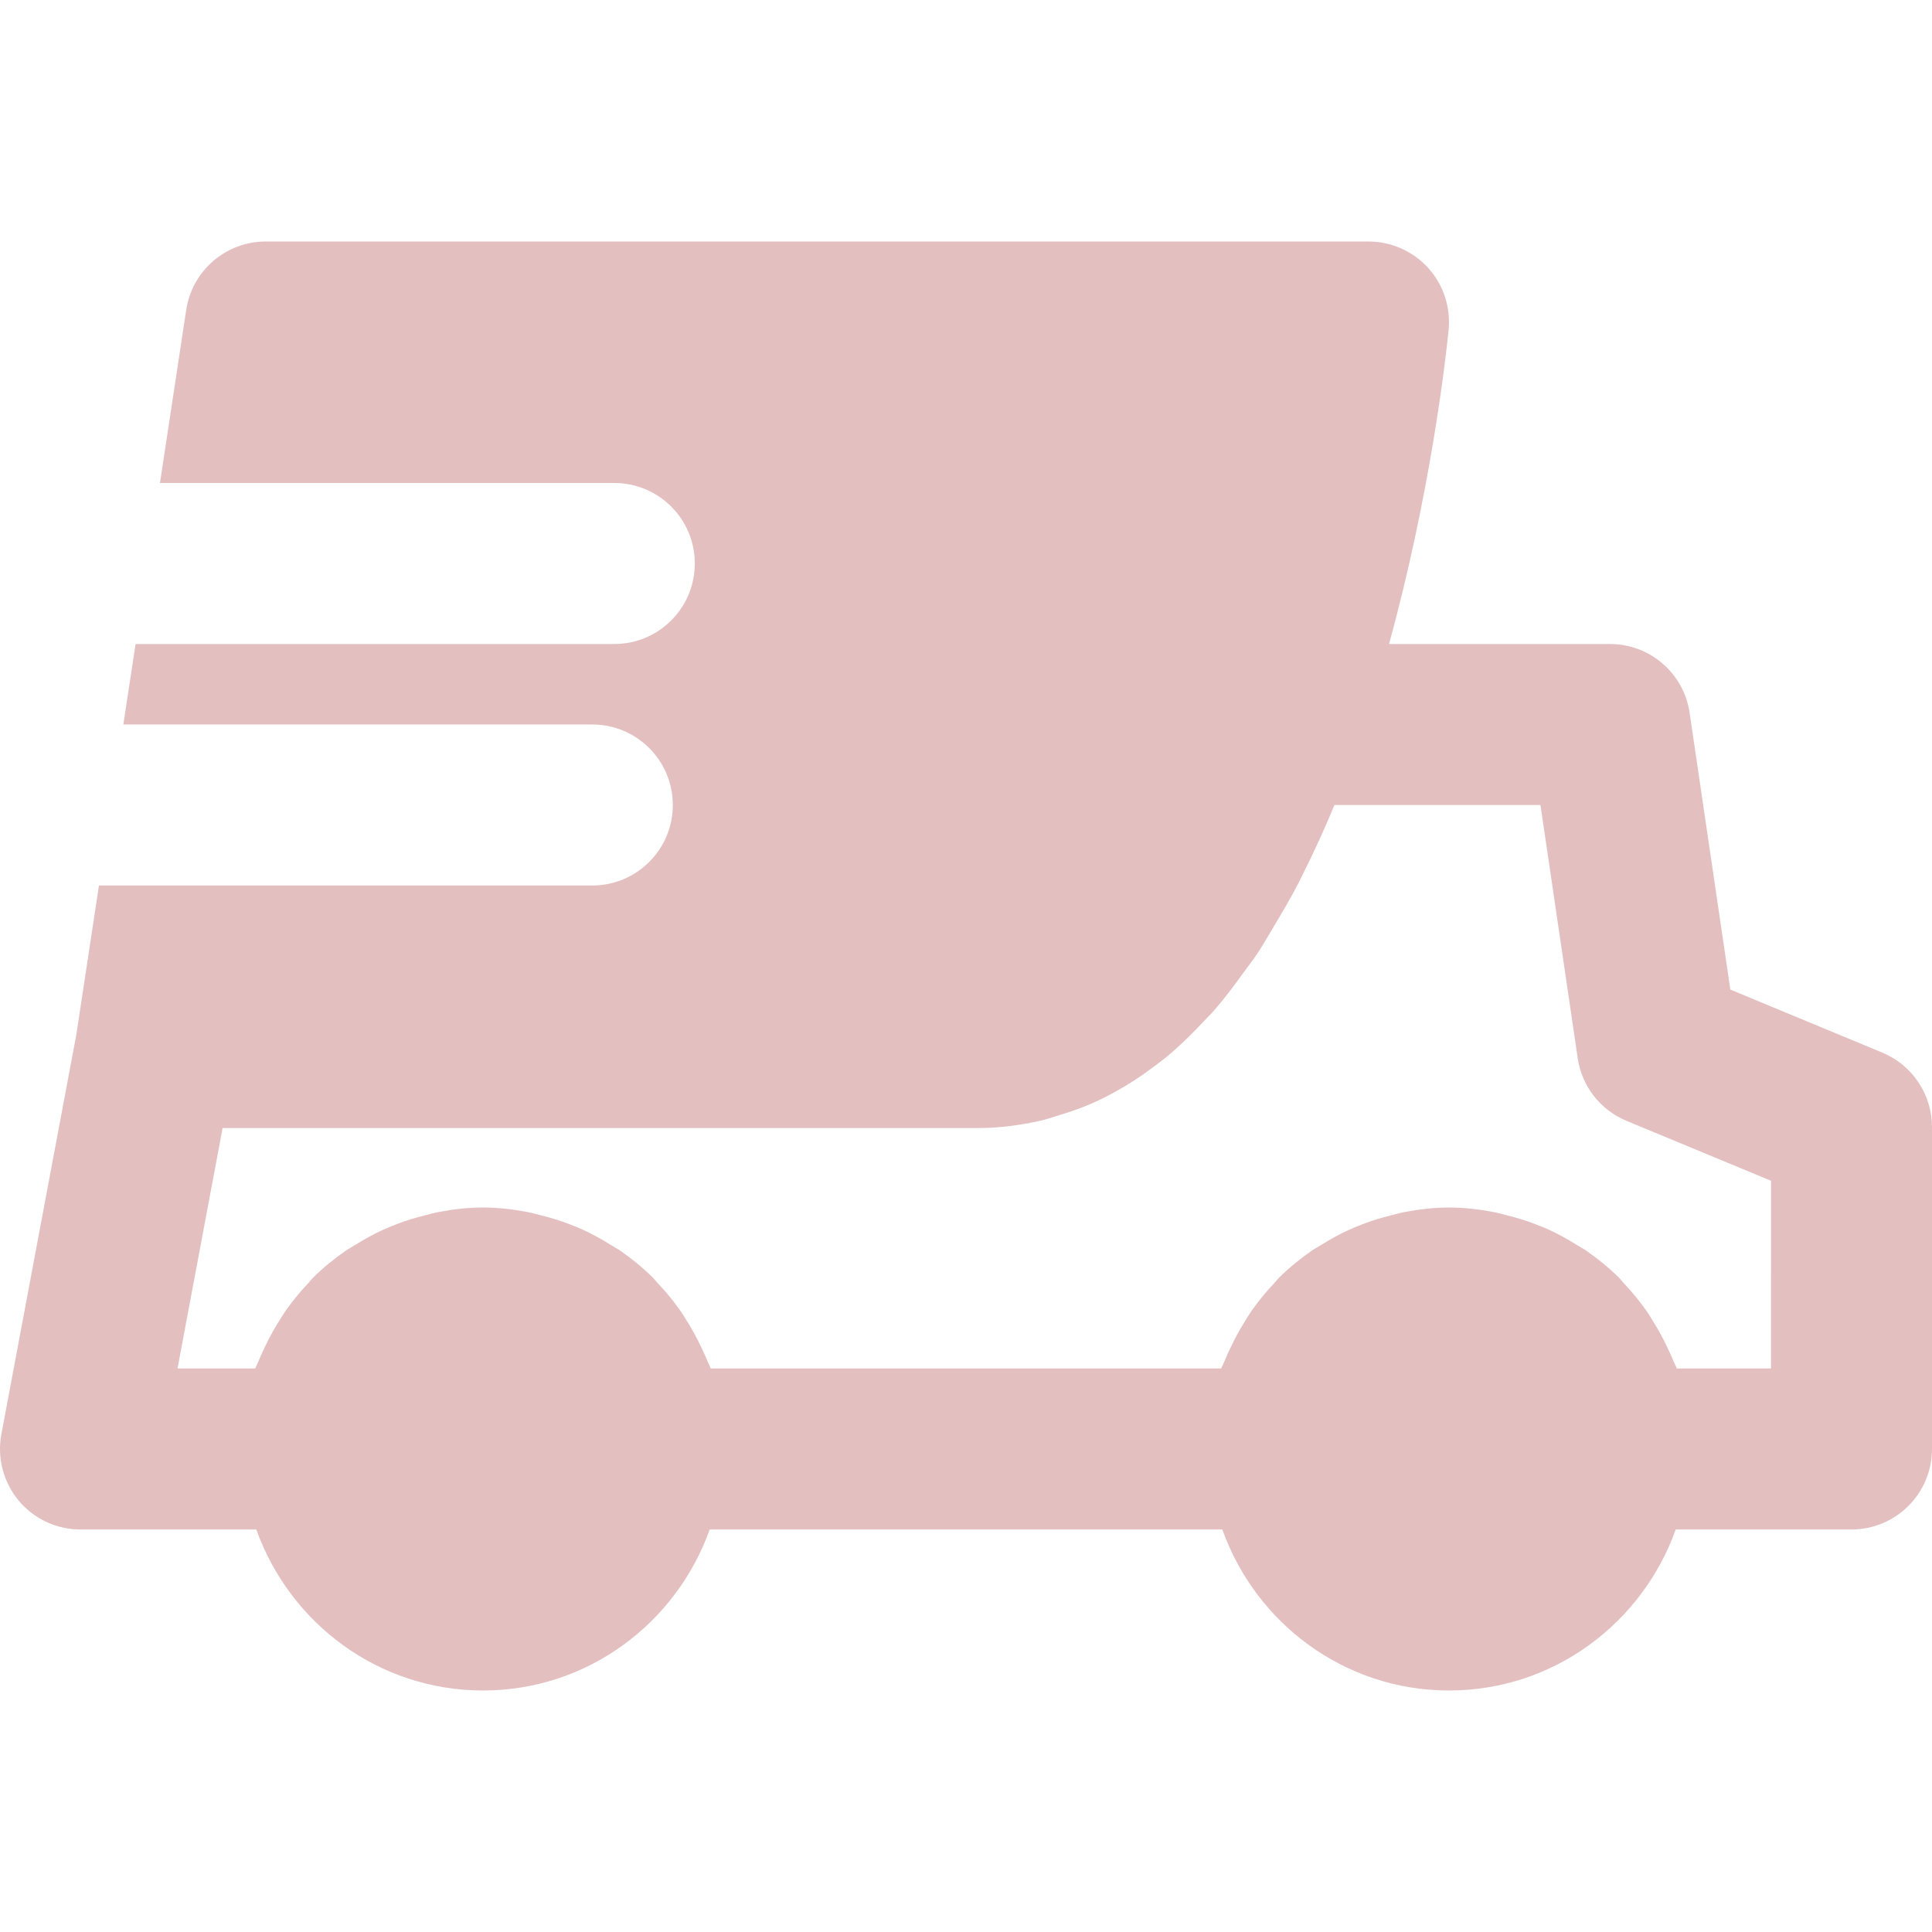 <svg xml:space="preserve" viewBox="0 0 512.005 512.005" xmlns:xlink="http://www.w3.org/1999/xlink" xmlns="http://www.w3.org/2000/svg" id="Layer_1" version="1.1" width="800px" height="800px" fill="#E4BFC0">

<g stroke-width="0" id="SVGRepo_bgCarrier"></g>

<g stroke-linejoin="round" stroke-linecap="round" id="SVGRepo_tracerCarrier"></g>

<g id="SVGRepo_iconCarrier"> <g> <g> <path d="M498.84,278.957l-40.277-16.704l-10.795-73.365c-1.536-10.453-10.517-18.219-21.099-18.219h-58.56 c10.816-39.296,14.933-74.603,15.787-83.2c0.597-6.016-1.365-11.968-5.397-16.448c-4.053-4.459-9.792-7.019-15.829-7.019H70.446 c-10.56,0-19.52,7.701-21.099,18.133l-6.955,45.867h120.405c11.797,0,21.333,9.557,21.333,21.333s-9.536,21.333-21.333,21.333 H35.928l-3.243,21.333h124.288c11.776,0,21.333,9.557,21.333,21.333s-9.557,21.333-21.333,21.333H26.222l-5.973,39.424 L0.366,380.077c-1.173,6.229,0.512,12.672,4.544,17.557c4.053,4.885,10.091,7.701,16.427,7.701h46.592 c8.832,24.768,32.299,42.667,60.075,42.667s51.243-17.899,60.075-42.667H323.93c8.832,24.768,32.299,42.667,60.075,42.667 s51.243-17.899,60.075-42.667h46.592c11.776,0,21.333-9.557,21.333-21.333v-85.333 C512.003,290.051,506.798,282.264,498.84,278.957z M469.337,362.669h-0.001h-24.981c-0.256-0.725-0.64-1.365-0.917-2.069 c-0.469-1.195-1.024-2.325-1.557-3.477c-1.109-2.368-2.347-4.651-3.733-6.869c-0.64-1.045-1.259-2.091-1.984-3.093 c-1.792-2.517-3.755-4.907-5.888-7.147c-0.448-0.469-0.832-1.003-1.28-1.451c-2.645-2.624-5.547-4.971-8.597-7.104 c-0.853-0.576-1.792-1.067-2.667-1.621c-2.325-1.451-4.715-2.773-7.211-3.925c-1.173-0.533-2.368-1.003-3.584-1.472 c-2.496-0.981-5.056-1.749-7.68-2.389c-1.173-0.299-2.304-0.64-3.499-0.853c-3.819-0.725-7.723-1.195-11.755-1.195 c-4.032,0-7.936,0.469-11.755,1.195c-1.195,0.213-2.325,0.555-3.499,0.853c-2.624,0.64-5.184,1.408-7.68,2.389 c-1.216,0.469-2.389,0.939-3.563,1.472c-2.517,1.152-4.907,2.475-7.232,3.925c-0.875,0.555-1.813,1.045-2.667,1.621 c-3.051,2.133-5.952,4.48-8.597,7.104c-0.448,0.448-0.832,0.981-1.28,1.451c-2.133,2.24-4.096,4.629-5.888,7.147 c-0.704,1.003-1.344,2.048-1.984,3.093c-1.387,2.219-2.624,4.501-3.733,6.869c-0.555,1.152-1.088,2.283-1.557,3.477 c-0.277,0.704-0.661,1.344-0.917,2.069H188.355c-0.256-0.725-0.64-1.365-0.917-2.069c-0.469-1.195-1.024-2.325-1.557-3.477 c-1.109-2.368-2.347-4.651-3.733-6.869c-0.64-1.045-1.259-2.091-1.984-3.093c-1.792-2.517-3.755-4.907-5.888-7.147 c-0.448-0.469-0.832-1.003-1.28-1.451c-2.645-2.624-5.547-4.971-8.597-7.104c-0.853-0.576-1.792-1.067-2.667-1.621 c-2.325-1.451-4.715-2.773-7.211-3.925c-1.173-0.533-2.368-1.003-3.584-1.472c-2.496-0.981-5.056-1.749-7.68-2.389 c-1.173-0.299-2.304-0.64-3.499-0.853c-3.819-0.725-7.723-1.195-11.755-1.195s-7.936,0.469-11.755,1.195 c-1.195,0.213-2.325,0.555-3.499,0.853c-2.624,0.64-5.184,1.408-7.68,2.389c-1.216,0.469-2.389,0.939-3.563,1.472 c-2.517,1.152-4.907,2.475-7.232,3.925c-0.875,0.555-1.813,1.045-2.667,1.621c-3.051,2.133-5.952,4.48-8.597,7.104 c-0.448,0.448-0.832,0.981-1.28,1.451c-2.133,2.24-4.096,4.629-5.888,7.147c-0.704,1.003-1.344,2.048-1.984,3.093 c-1.387,2.219-2.624,4.501-3.733,6.869c-0.555,1.152-1.088,2.283-1.557,3.477c-0.277,0.704-0.661,1.344-0.917,2.069H47.043 l11.947-63.723h200.213c5.717,0,11.243-0.768,16.619-1.963c1.472-0.341,2.859-0.853,4.288-1.259 c3.861-1.131,7.68-2.517,11.371-4.267c1.323-0.64,2.624-1.323,3.904-2.027c3.627-1.984,7.168-4.288,10.603-6.912 c1.045-0.789,2.091-1.557,3.115-2.389c3.349-2.773,6.613-5.931,9.771-9.323c0.939-1.003,1.899-1.92,2.816-2.965 c2.667-3.051,5.227-6.443,7.744-9.941c1.301-1.792,2.645-3.499,3.883-5.355c1.515-2.325,2.965-4.843,4.437-7.317 c2.197-3.669,4.352-7.339,6.357-11.2c0.384-0.725,0.725-1.515,1.109-2.261c3.029-5.995,5.824-12.139,8.427-18.432h54.592 l9.877,67.115c1.088,7.424,5.995,13.717,12.949,16.597l38.272,15.872V362.669z"></path> </g> </g> </g>

</svg>